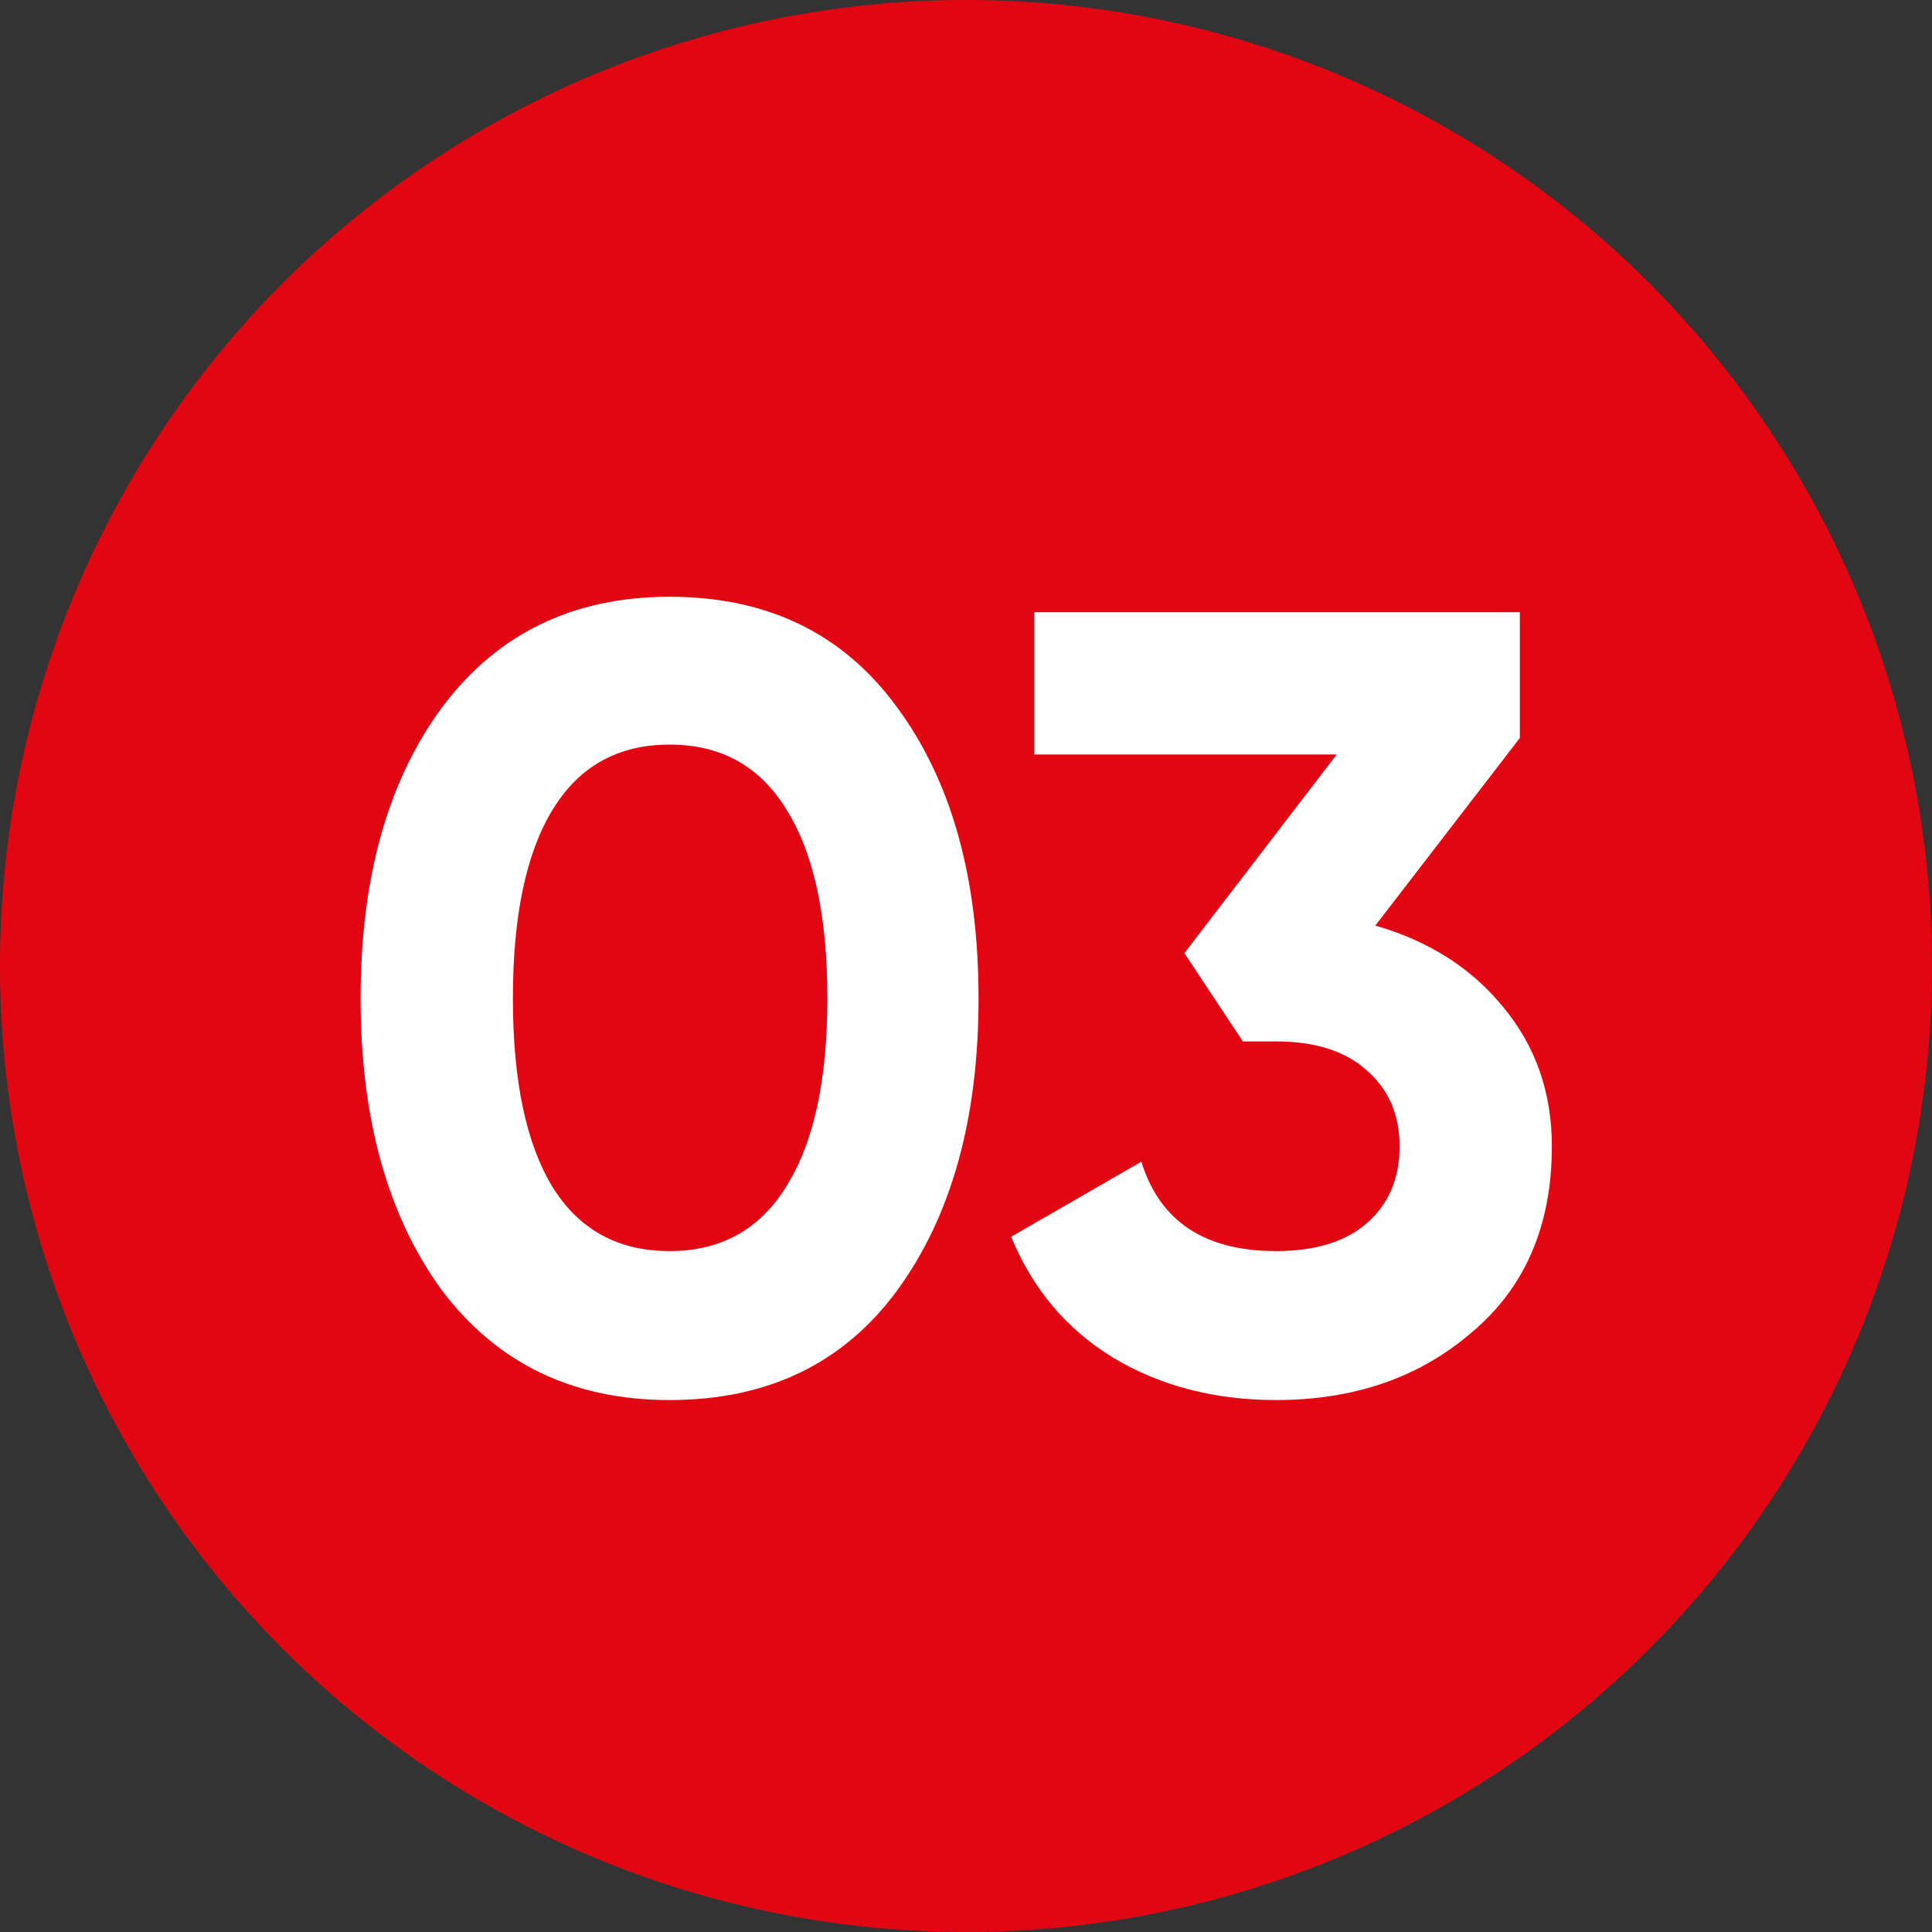 <?xml version="1.0" encoding="UTF-8"?> <svg xmlns="http://www.w3.org/2000/svg" width="120" height="120" viewBox="0 0 120 120" fill="none"><rect x="0" y="0" width="120" height="120" fill="#333333" stroke="none"/> <circle cx="60" cy="60" r="60" fill="#E20613"></circle> <path d="M41.589 86.96C35.603 86.96 30.897 84.698 27.47 80.175C24.089 75.56 22.398 69.506 22.398 62.012C22.398 54.519 24.089 48.487 27.47 43.918C30.897 39.349 35.603 37.065 41.589 37.065C47.666 37.065 52.372 39.349 55.708 43.918C59.089 48.487 60.779 54.519 60.779 62.012C60.779 69.506 59.089 75.56 55.708 80.175C52.372 84.698 47.666 86.96 41.589 86.96ZM51.39 62.012C51.39 56.895 50.544 52.988 48.854 50.292C47.209 47.596 44.787 46.248 41.589 46.248C38.391 46.248 35.969 47.596 34.324 50.292C32.679 52.988 31.857 56.895 31.857 62.012C31.857 67.13 32.679 71.036 34.324 73.732C35.969 76.382 38.391 77.707 41.589 77.707C44.787 77.707 47.209 76.359 48.854 73.663C50.544 70.968 51.39 67.084 51.39 62.012Z" fill="white"></path> <path d="M94.401 45.837L85.423 57.489C88.758 58.448 91.409 60.139 93.373 62.56C95.384 64.982 96.389 67.861 96.389 71.196C96.389 76.131 94.721 79.992 91.386 82.779C88.142 85.566 84.098 86.96 79.255 86.96C75.462 86.96 72.104 86.092 69.18 84.355C66.255 82.573 64.131 80.06 62.806 76.816L70.893 72.156C72.035 75.857 74.823 77.707 79.255 77.707C81.676 77.707 83.55 77.136 84.875 75.994C86.246 74.806 86.931 73.207 86.931 71.196C86.931 69.231 86.246 67.655 84.875 66.467C83.55 65.279 81.676 64.685 79.255 64.685H77.198L73.566 59.202L83.024 46.865H64.245V38.024H94.401V45.837Z" fill="white"></path> </svg> 